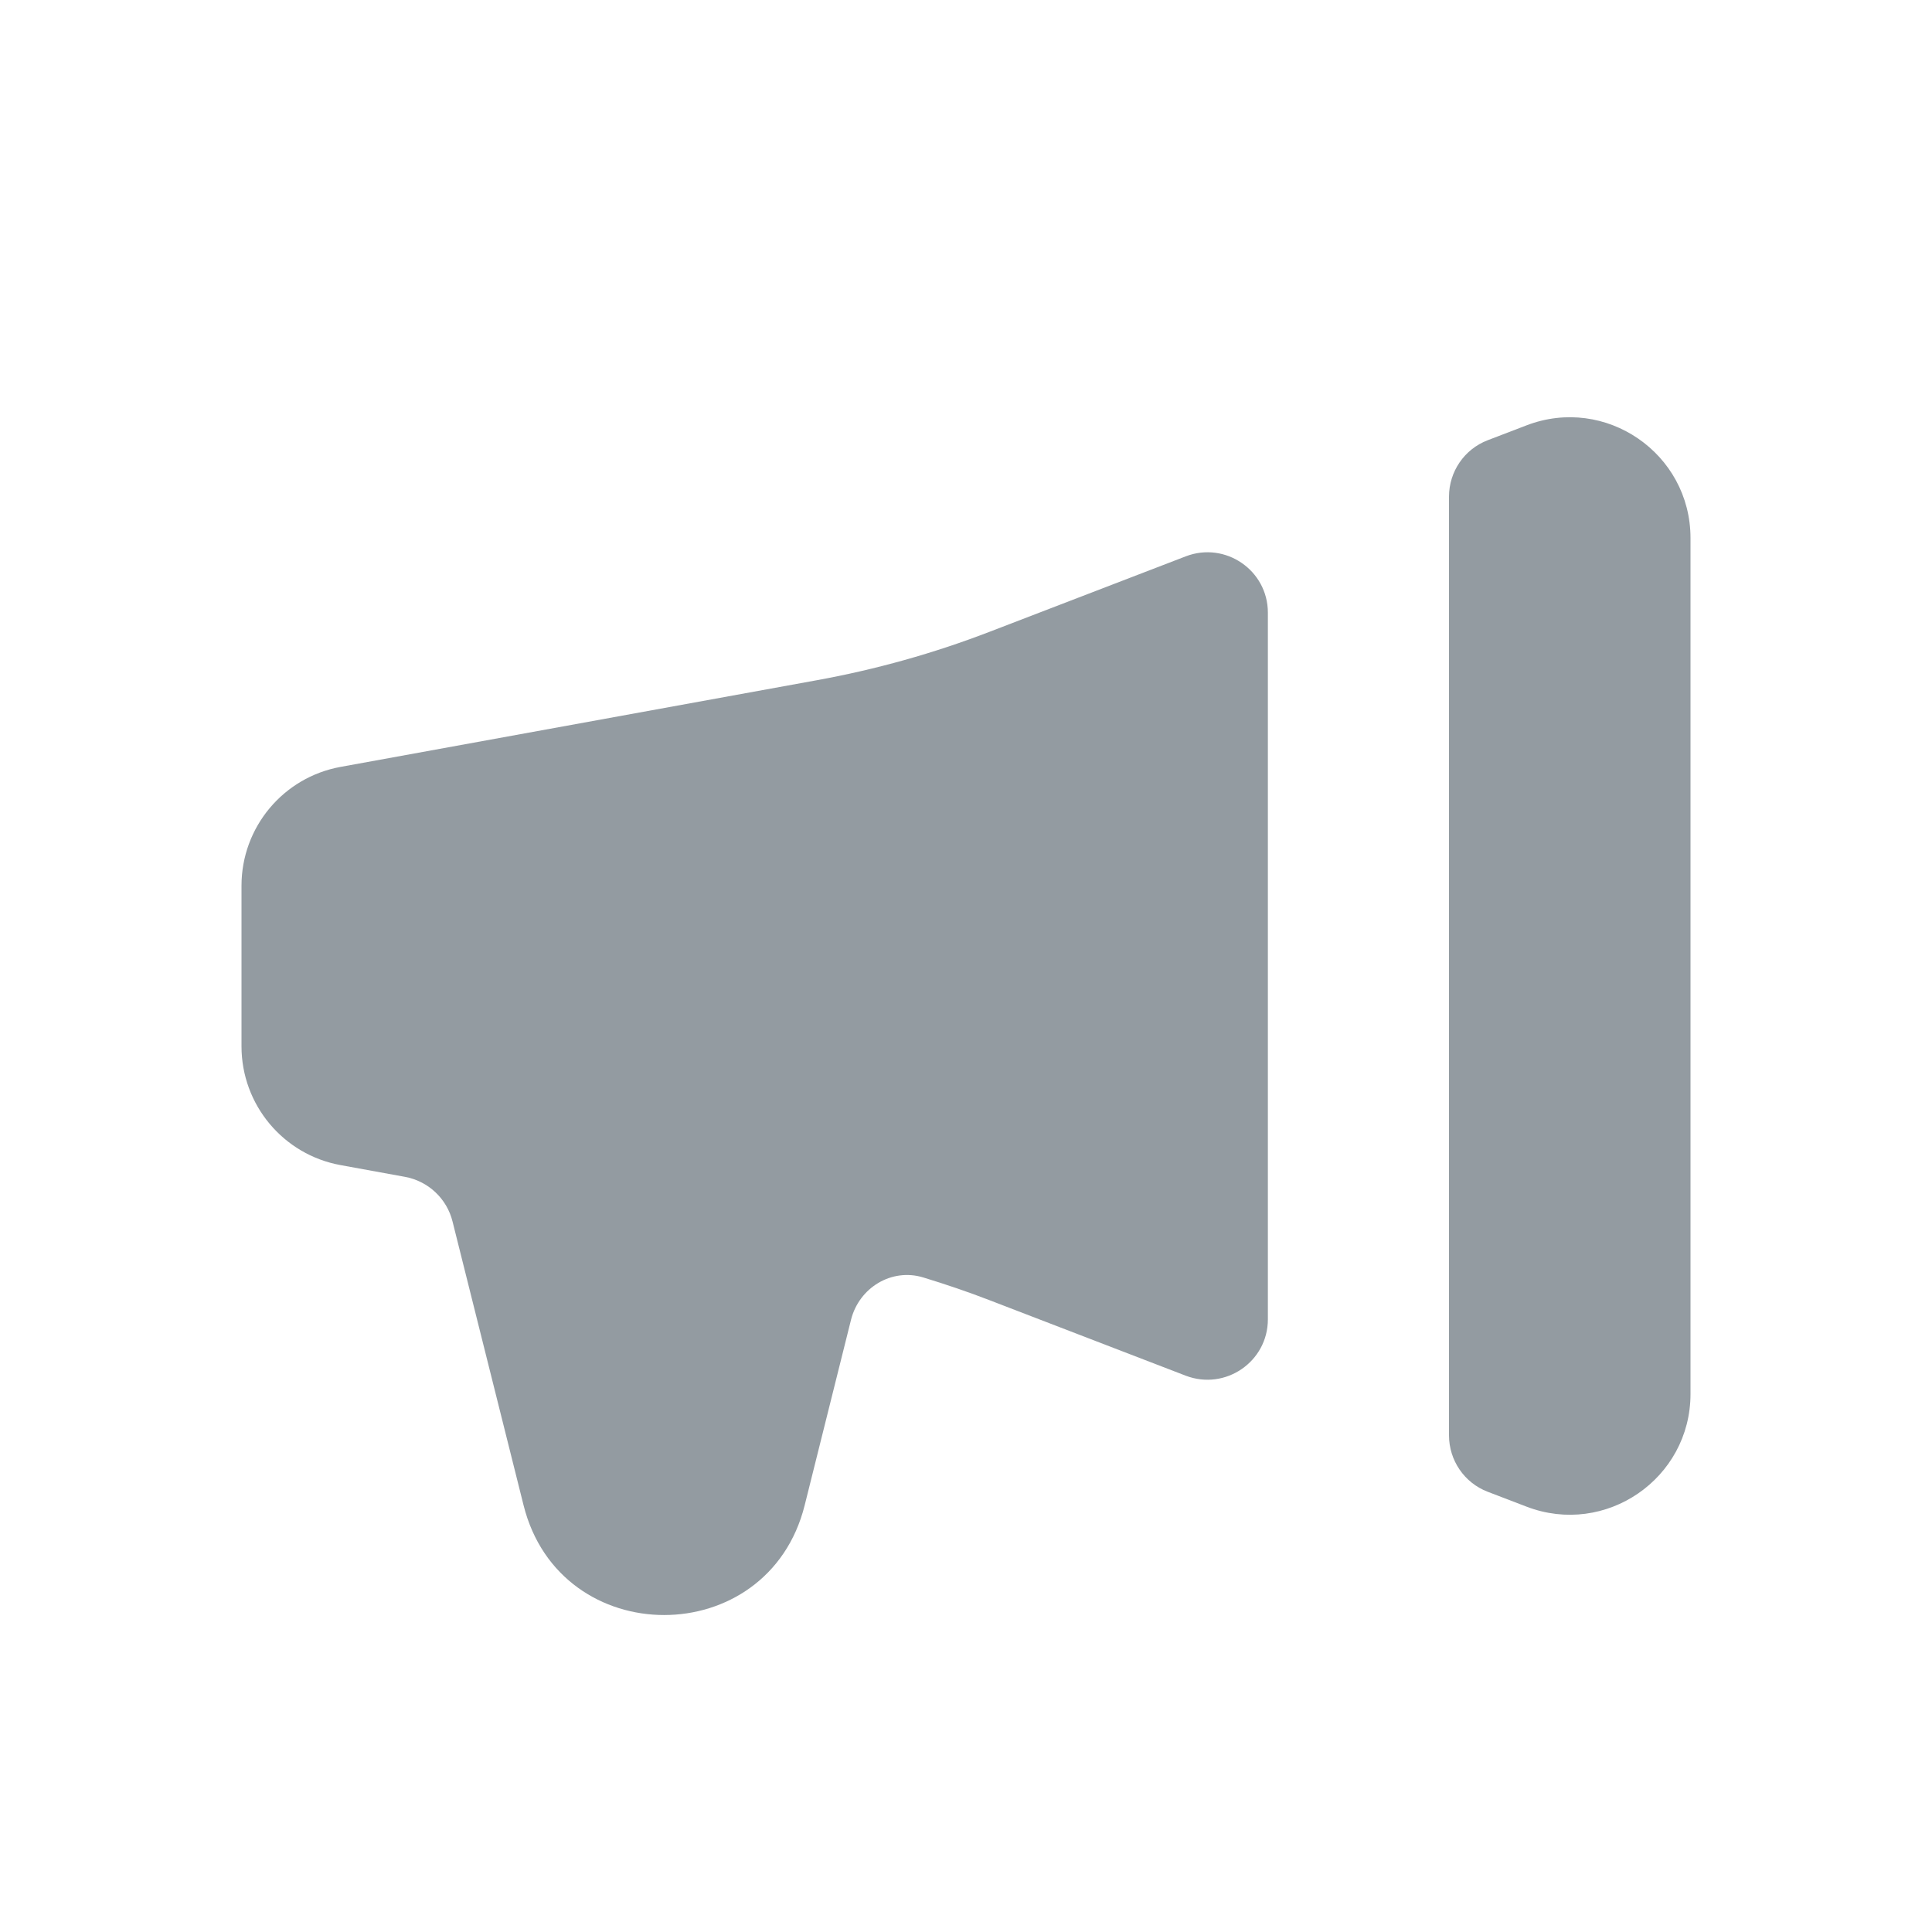 <svg width="16" height="16" viewBox="0 0 16 16" fill="none" xmlns="http://www.w3.org/2000/svg">
<path d="M9.821 4.607C10.148 4.482 10.5 4.723 10.5 5.074V10.926C10.5 11.277 10.148 11.518 9.82 11.393L8.201 10.77C8.018 10.699 7.832 10.636 7.645 10.579C7.383 10.5 7.115 10.664 7.048 10.929L6.664 12.466C6.361 13.678 4.639 13.678 4.336 12.466L3.748 10.117C3.701 9.926 3.546 9.781 3.353 9.746L2.821 9.649C2.346 9.563 2 9.149 2 8.665V7.335C2 6.851 2.346 6.437 2.821 6.351L6.761 5.634C7.252 5.545 7.735 5.41 8.201 5.23L9.821 4.607Z" fill="#939BA1"/>
<path d="M12.32 12.354C12.127 12.28 12 12.094 12 11.887V4.113C12 3.906 12.127 3.72 12.32 3.646L12.641 3.523C13.296 3.271 14 3.754 14 4.456V11.544C14 12.246 13.296 12.729 12.641 12.477L12.32 12.354Z" fill="#939BA1"/>
</svg>
